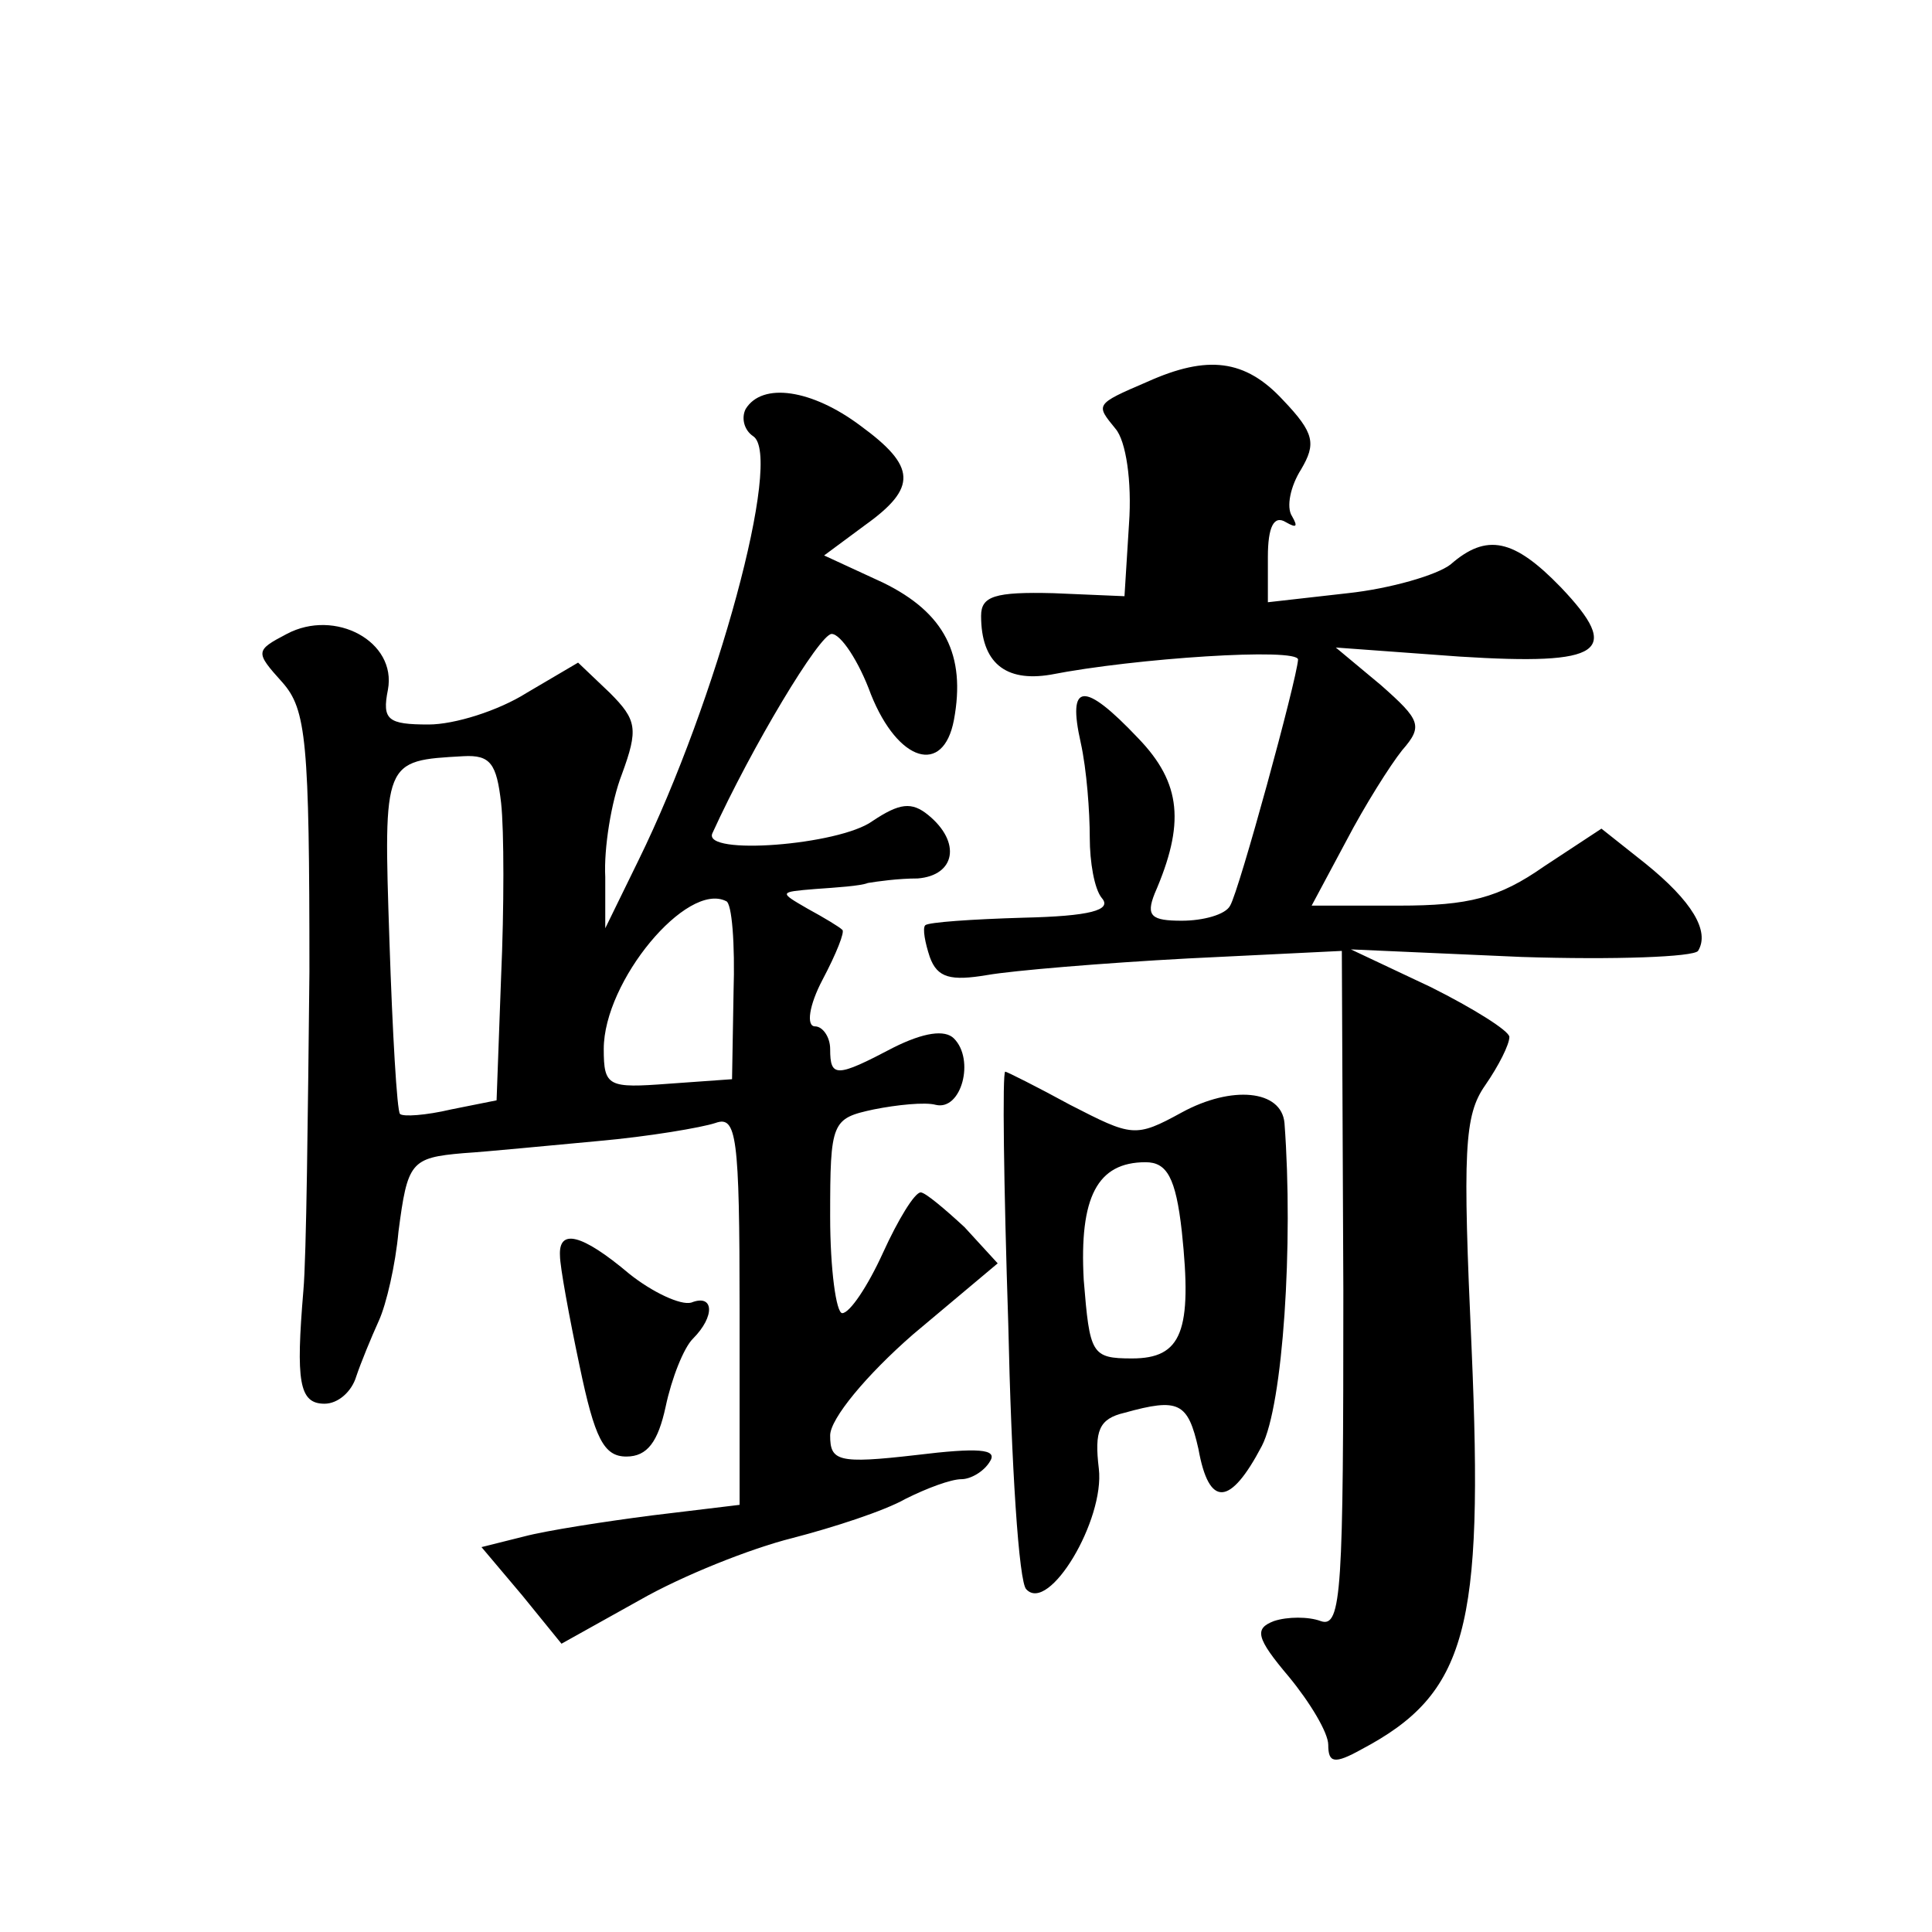 <?xml version="1.0" standalone="no"?>
<!DOCTYPE svg PUBLIC "-//W3C//DTD SVG 20010904//EN"
 "http://www.w3.org/TR/2001/REC-SVG-20010904/DTD/svg10.dtd">
<svg version="1.0" xmlns="http://www.w3.org/2000/svg"
 width="128pt" height="128pt" viewBox="0 0 128 128"
 preserveAspectRatio="xMidYMid meet">
<g transform="translate(0,128) scale(0.1,-0.1)"
fill="#0" stroke="none">
<path d="M760 1027 c-35 -15 -34 -15 -21 -31 7 -8 11 -35 9 -63 l-3 -48 -47 2 c-39
1 -48 -2 -48 -15 0 -31 16 -44 46 -39 56 11 164 18 164 10 -1 -14 -39 -153 -45
-163 -3 -6 -18 -10 -32 -10 -20 0 -24 3 -18 18 20 46 18 73 -11 103 -36 38 -47
37 -38 -3 4 -18 6 -46 6 -63 0 -16 3 -34 8 -40 7 -8 -8 -12 -52 -13 -34 -1 -63
-3 -65 -5 -2 -2 0 -12 3 -21 5 -14 14 -16 38 -12 17 3 77 8 133 11 l102 5 1 -225
c0 -198 -1 -224 -15 -219 -8 3 -22 3 -31 0 -13 -5 -12 -11 10 -37 14 -17 26 -37
26 -45 0 -12 4 -13 22 -3 70 37 81 80 73 265 -6 132 -5 155 9 175 9 13 16 27 16
32 0 4 -24 19 -52 33 l-53 25 113 -5 c62 -2 114 0 117 4 8 13 -4 33 -35 58 l-29
23 -38 -25 c-30 -21 -50 -26 -96 -26 l-58 0 23 43 c12 23 29 50 37 60 14 16 12
20 -14 43 l-30 25 82 -6 c95 -6 108 3 67 46 -31 32 -49 36 -73 15 -9 -7 -40 -16
-68 -19 l-53 -6 0 30 c0 20 4 28 12 23 7 -4 8 -3 4 4 -4 6 -1 20 6 31 10 17 9 24
-12 46 -25 27 -50 30 -90 12z M494 1009 c-3 -6 -1 -14 5 -18 20 -13 -24 -175 -76
-281 l-22 -45 0 34 c-1 19 4 50 11 68 11 30 10 36 -8 54 l-21 20 -34 -20 c-19 -12
-48 -21 -65 -21 -27 0 -31 3 -27 23 6 32 -35 54 -67 37 -21 -11 -21 -12 -3 -32
16 -18 18 -39 18 -192 -1 -94 -2 -189 -4 -211 -5 -60 -3 -75 14 -75 9 0 18 8 21
18 3 9 10 26 15 37 5 11 11 37 13 59 6 46 8 49 43 52 16 1 56 5 89 8 34 3 69 9
78 12 14 5 16 -8 16 -124 l0 -129 -58 -7 c-31 -4 -70 -10 -85 -14 l-28 -7 27 -32
26 -32 52 29 c28 16 73 34 101 41 27 7 61 18 75 26 14 7 30 13 37 13 6 0 15 5 19
12 5 8 -8 9 -49 4 -52 -6 -57 -4 -57 13 0 11 24 40 55 67 l56 47 -22 24 c-13 12
-26 23 -29 23 -4 0 -15 -18 -25 -40 -10 -22 -22 -40 -27 -40 -4 0 -8 29 -8 64 0
63 1 65 29 71 15 3 34 5 41 3 17 -4 26 30 12 44 -6 6 -20 4 -40 -6 -38 -20 -42
-20 -42 -1 0 8 -5 15 -10 15 -6 0 -4 14 5 31 9 17 15 32 13 33 -2 2 -12 8 -23 14
-19 11 -19 11 5 13 14 1 30 2 35 4 6 1 20 3 33 3 25 2 29 24 7 42 -11 9 -19 8 -37
-4 -22 -16 -113 -23 -106 -8 26 57 71 132 79 132 6 0 18 -18 26 -40 18 -45 48 -54
55 -17 8 43 -6 71 -47 91 l-39 18 27 20 c35 25 34 39 -3 66 -32 24 -65 29 -76 11z
m-162 -261 c2 -18 2 -70 0 -115 l-3 -82 -30 -6 c-17 -4 -32 -5 -34 -3 -2 2 -5 54
-7 115 -4 120 -4 119 49 122 18 1 22 -5 25 -31z m154 -125 l-1 -58 -42 -3 c-40
-3 -43 -2 -43 23 0 45 55 111 81 98 4 -1 6 -29 5 -60z M668 403 c2 -93 7 -172 12
-176 15 -16 52 46 48 80 -3 25 0 33 17 37 36 10 42 7 49 -24 7 -39 21 -38 42 2
14 27 21 134 15 214 -2 22 -35 25 -68 7 -31 -17 -33 -16 -74 5 -22 12 -42 22 -43
22 -2 0 -1 -75 2 -167z m115 61 c7 -66 0 -84 -33 -84 -27 0 -28 3 -32 52 -3 55
9 78 41 78 14 0 20 -10 24 -46z M371 448 c0 -7 6 -40 13 -73 10 -48 16 -60 31 -60
14 0 21 10 26 33 4 19 12 39 18 45 15 15 14 30 -1 24 -7 -2 -26 7 -41 19 -32 27
-47 30 -46 12z"/>
</g>
</svg>
